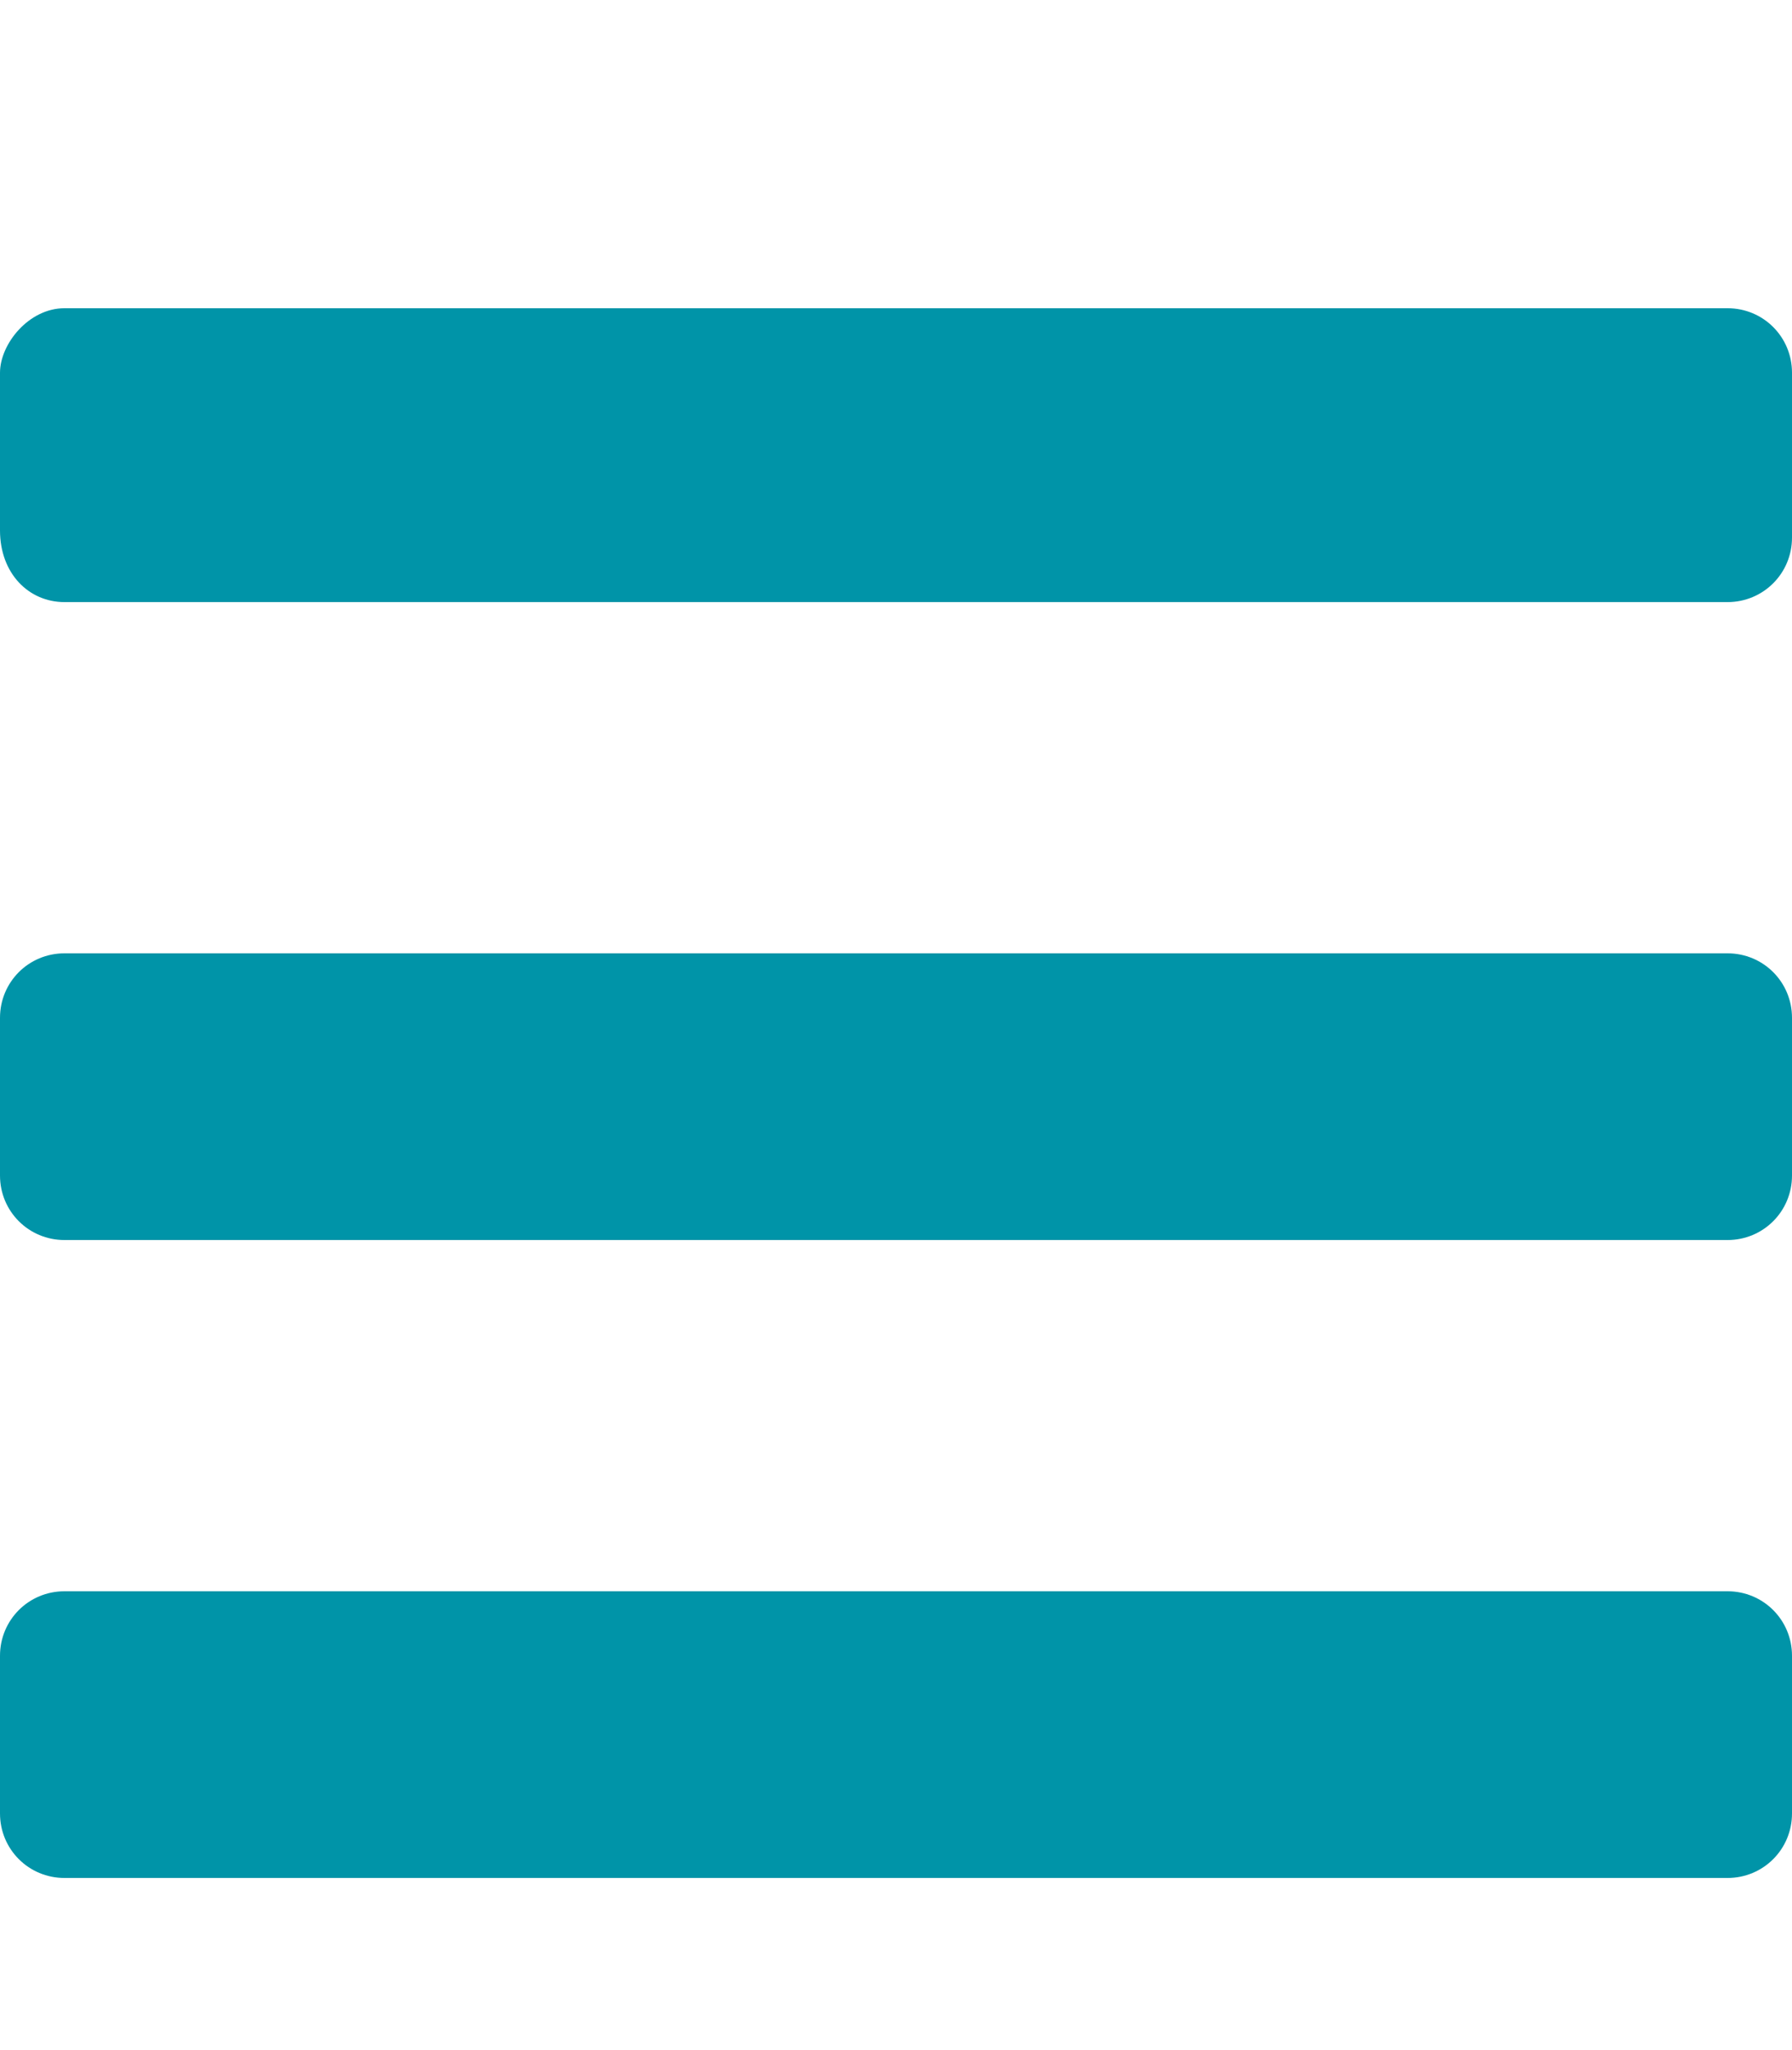 <?xml version="1.0" encoding="utf-8"?>
<!-- Generator: Adobe Illustrator 24.3.0, SVG Export Plug-In . SVG Version: 6.00 Build 0)  -->
<svg version="1.1" id="圖層_1" focusable="false" xmlns="http://www.w3.org/2000/svg" xmlns:xlink="http://www.w3.org/1999/xlink"
	 x="0px" y="0px" viewBox="0 0 25 28.6" style="enable-background:new 0 0 25 28.6;" xml:space="preserve">
<style type="text/css">
	.st0{fill:#0094A8;}
</style>
<path class="st0" d="M0.9,8.4h23.2C24.6,8.4,25,8,25,7.5V5.2c0-0.5-0.4-0.9-0.9-0.9H0.9C0.4,4.3,0,4.8,0,5.2v2.2
	C0,8,0.4,8.4,0.9,8.4z M0.9,17.3h23.2c0.5,0,0.9-0.4,0.9-0.9v-2.2c0-0.5-0.4-0.9-0.9-0.9H0.9c-0.5,0-0.9,0.4-0.9,0.9v2.2
	C0,16.9,0.4,17.3,0.9,17.3z M0.9,26.2h23.2c0.5,0,0.9-0.4,0.9-0.9v-2.2c0-0.5-0.4-0.9-0.9-0.9H0.9c-0.5,0-0.9,0.4-0.9,0.9v2.2
	C0,25.8,0.4,26.2,0.9,26.2z"/>
</svg>
